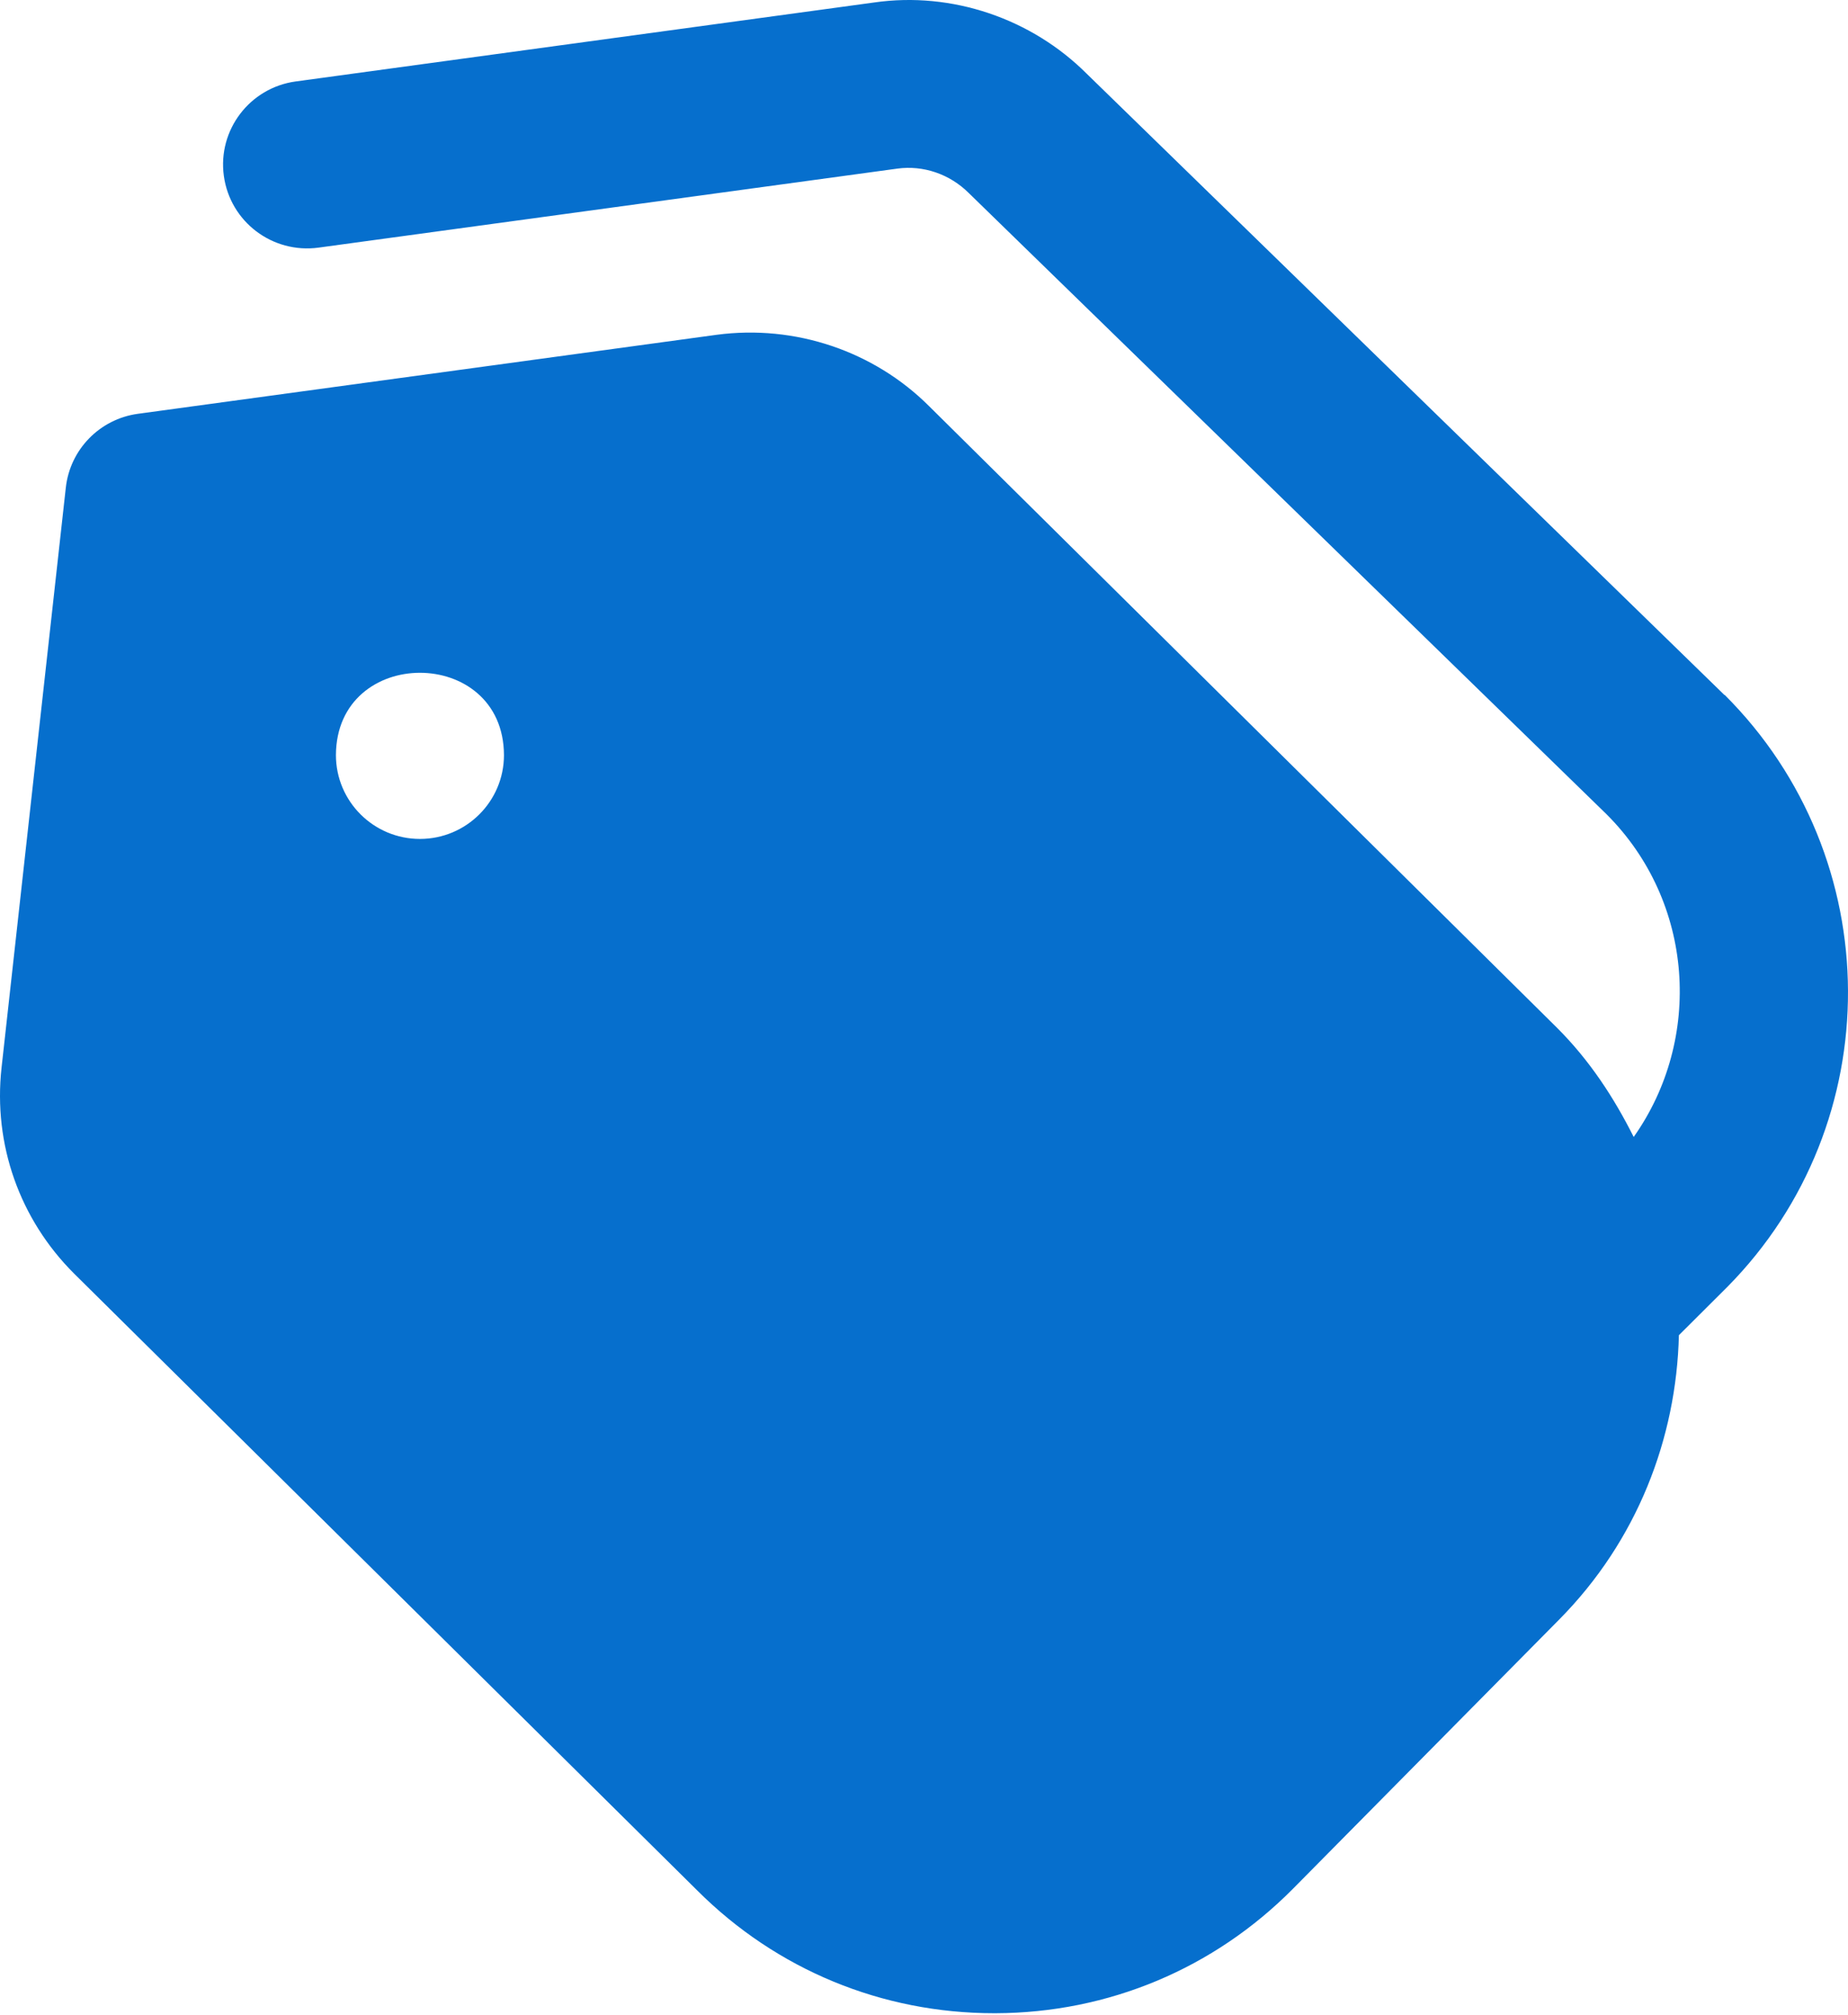 <svg xmlns="http://www.w3.org/2000/svg" width="200" height="218" viewBox="0 0 200 218" fill="none"><path d="M186.627 75.19L117.62 7.987C111.628 1.997 103.008 -0.934 94.633 0.264L32.001 8.813C27.027 9.494 23.544 14.068 24.226 19.032C24.908 23.996 29.482 27.463 34.474 26.791L97.116 18.242C99.898 17.861 102.771 18.814 104.854 20.892L173.87 88.095C183.372 97.579 184.299 112.417 176.807 123.008C174.679 118.769 172.051 114.731 168.523 111.21L100.553 43.944C94.57 37.972 86.031 35.095 77.566 36.22L14.924 44.769C10.796 45.332 7.577 48.626 7.122 52.765L0.166 115.53C-0.743 123.797 2.112 131.901 8.022 137.791L75.456 204.522C84.04 213.098 95.452 217.808 107.591 217.808H107.745C119.948 217.772 131.387 212.98 139.962 204.313L168.759 175.2C177.189 166.678 181.426 155.606 181.699 144.453L186.945 139.225C204.449 121.528 204.349 92.832 186.654 75.181L186.627 75.19ZM45.449 90.763C40.43 90.763 36.356 86.697 36.356 81.688C36.411 69.817 54.488 69.826 54.542 81.688C54.542 86.697 50.468 90.763 45.449 90.763Z" fill="#066FCD"></path></svg>